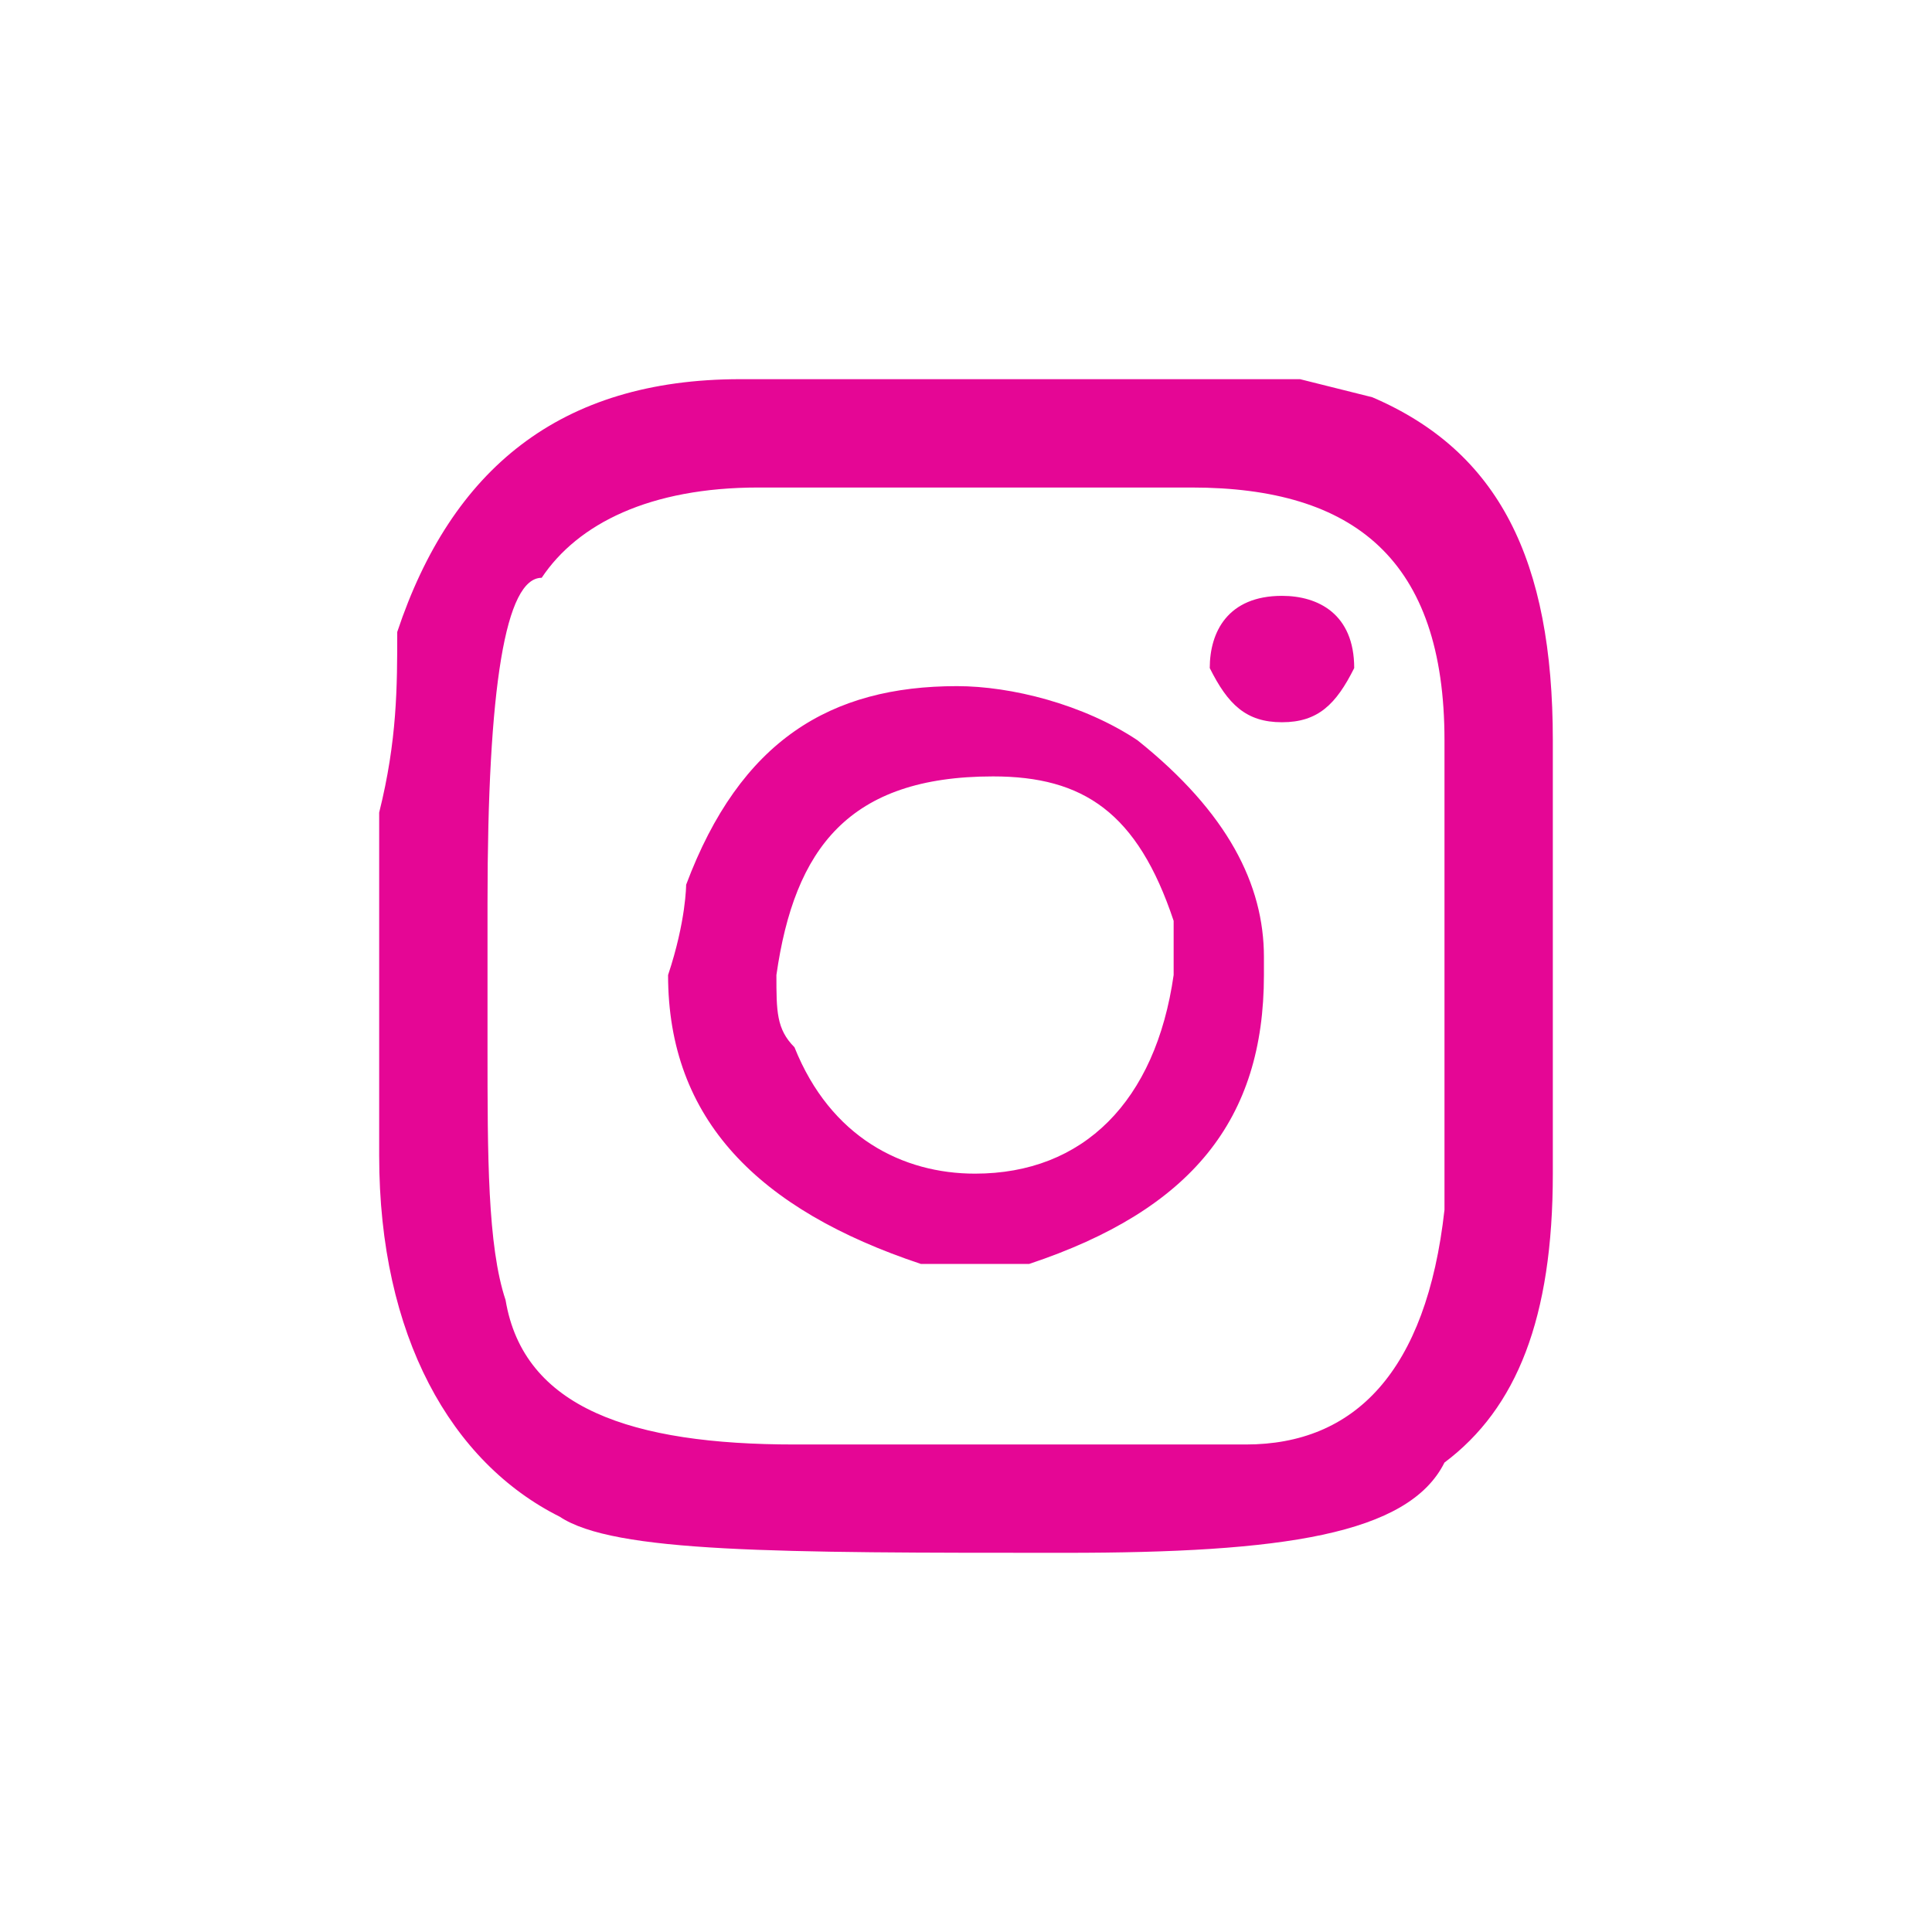 <?xml version="1.0" encoding="utf-8"?>
<!-- Generator: Adobe Illustrator 27.2.0, SVG Export Plug-In . SVG Version: 6.00 Build 0)  -->
<svg version="1.1" id="Capa_1" xmlns="http://www.w3.org/2000/svg" xmlns:xlink="http://www.w3.org/1999/xlink" x="0px" y="0px"
	 viewBox="0 0 10.7 10.7" style="enable-background:new 0 0 10.7 10.7;" xml:space="preserve">
<style type="text/css">
	.st0{fill:#E50695;}
</style>
<g>
	<path class="st0" d="M2.2,3.5c0.3-0.9,0.9-1.4,1.9-1.4h2.6h0.5l0.4,0.1c0.7,0.3,1,0.9,1,1.9v2.4c0,0.8-0.2,1.3-0.6,1.6
		C7.8,8.5,7.1,8.6,5.9,8.6c-1.6,0-2.5,0-2.8-0.2c-0.6-0.3-1-1-1-2V4.5C2.2,4.1,2.2,3.8,2.2,3.5z M3,3.2C2.8,3.2,2.7,3.8,2.7,5v0.8
		c0,0.6,0,1.1,0.1,1.4C2.9,7.8,3.5,8,4.4,8c0.5,0,1.1,0,1.5,0h1c0.6,0,1-0.4,1.1-1.3V4.1c0-1-0.5-1.4-1.4-1.4H4.2
		C3.6,2.7,3.2,2.9,3,3.2z M3.8,4.9c0.3-0.8,0.8-1.1,1.5-1.1l0,0c0.3,0,0.7,0.1,1,0.3C6.8,4.5,7,4.9,7,5.3v0.1C7,6.2,6.6,6.7,5.7,7
		H5.1C4.2,6.7,3.7,6.2,3.7,5.4C3.8,5.1,3.8,4.9,3.8,4.9z M4.3,5.4c0,0.2,0,0.3,0.1,0.4c0.2,0.5,0.6,0.7,1,0.7c0.6,0,1-0.4,1.1-1.1
		c0-0.1,0-0.2,0-0.3C6.3,4.5,6,4.3,5.5,4.3l0,0C4.7,4.3,4.4,4.7,4.3,5.4z M7.1,3.3c0.2,0,0.4,0.1,0.4,0.4C7.4,3.9,7.3,4,7.1,4
		S6.8,3.9,6.7,3.7C6.7,3.5,6.8,3.3,7.1,3.3z"/>
</g>
</svg>
